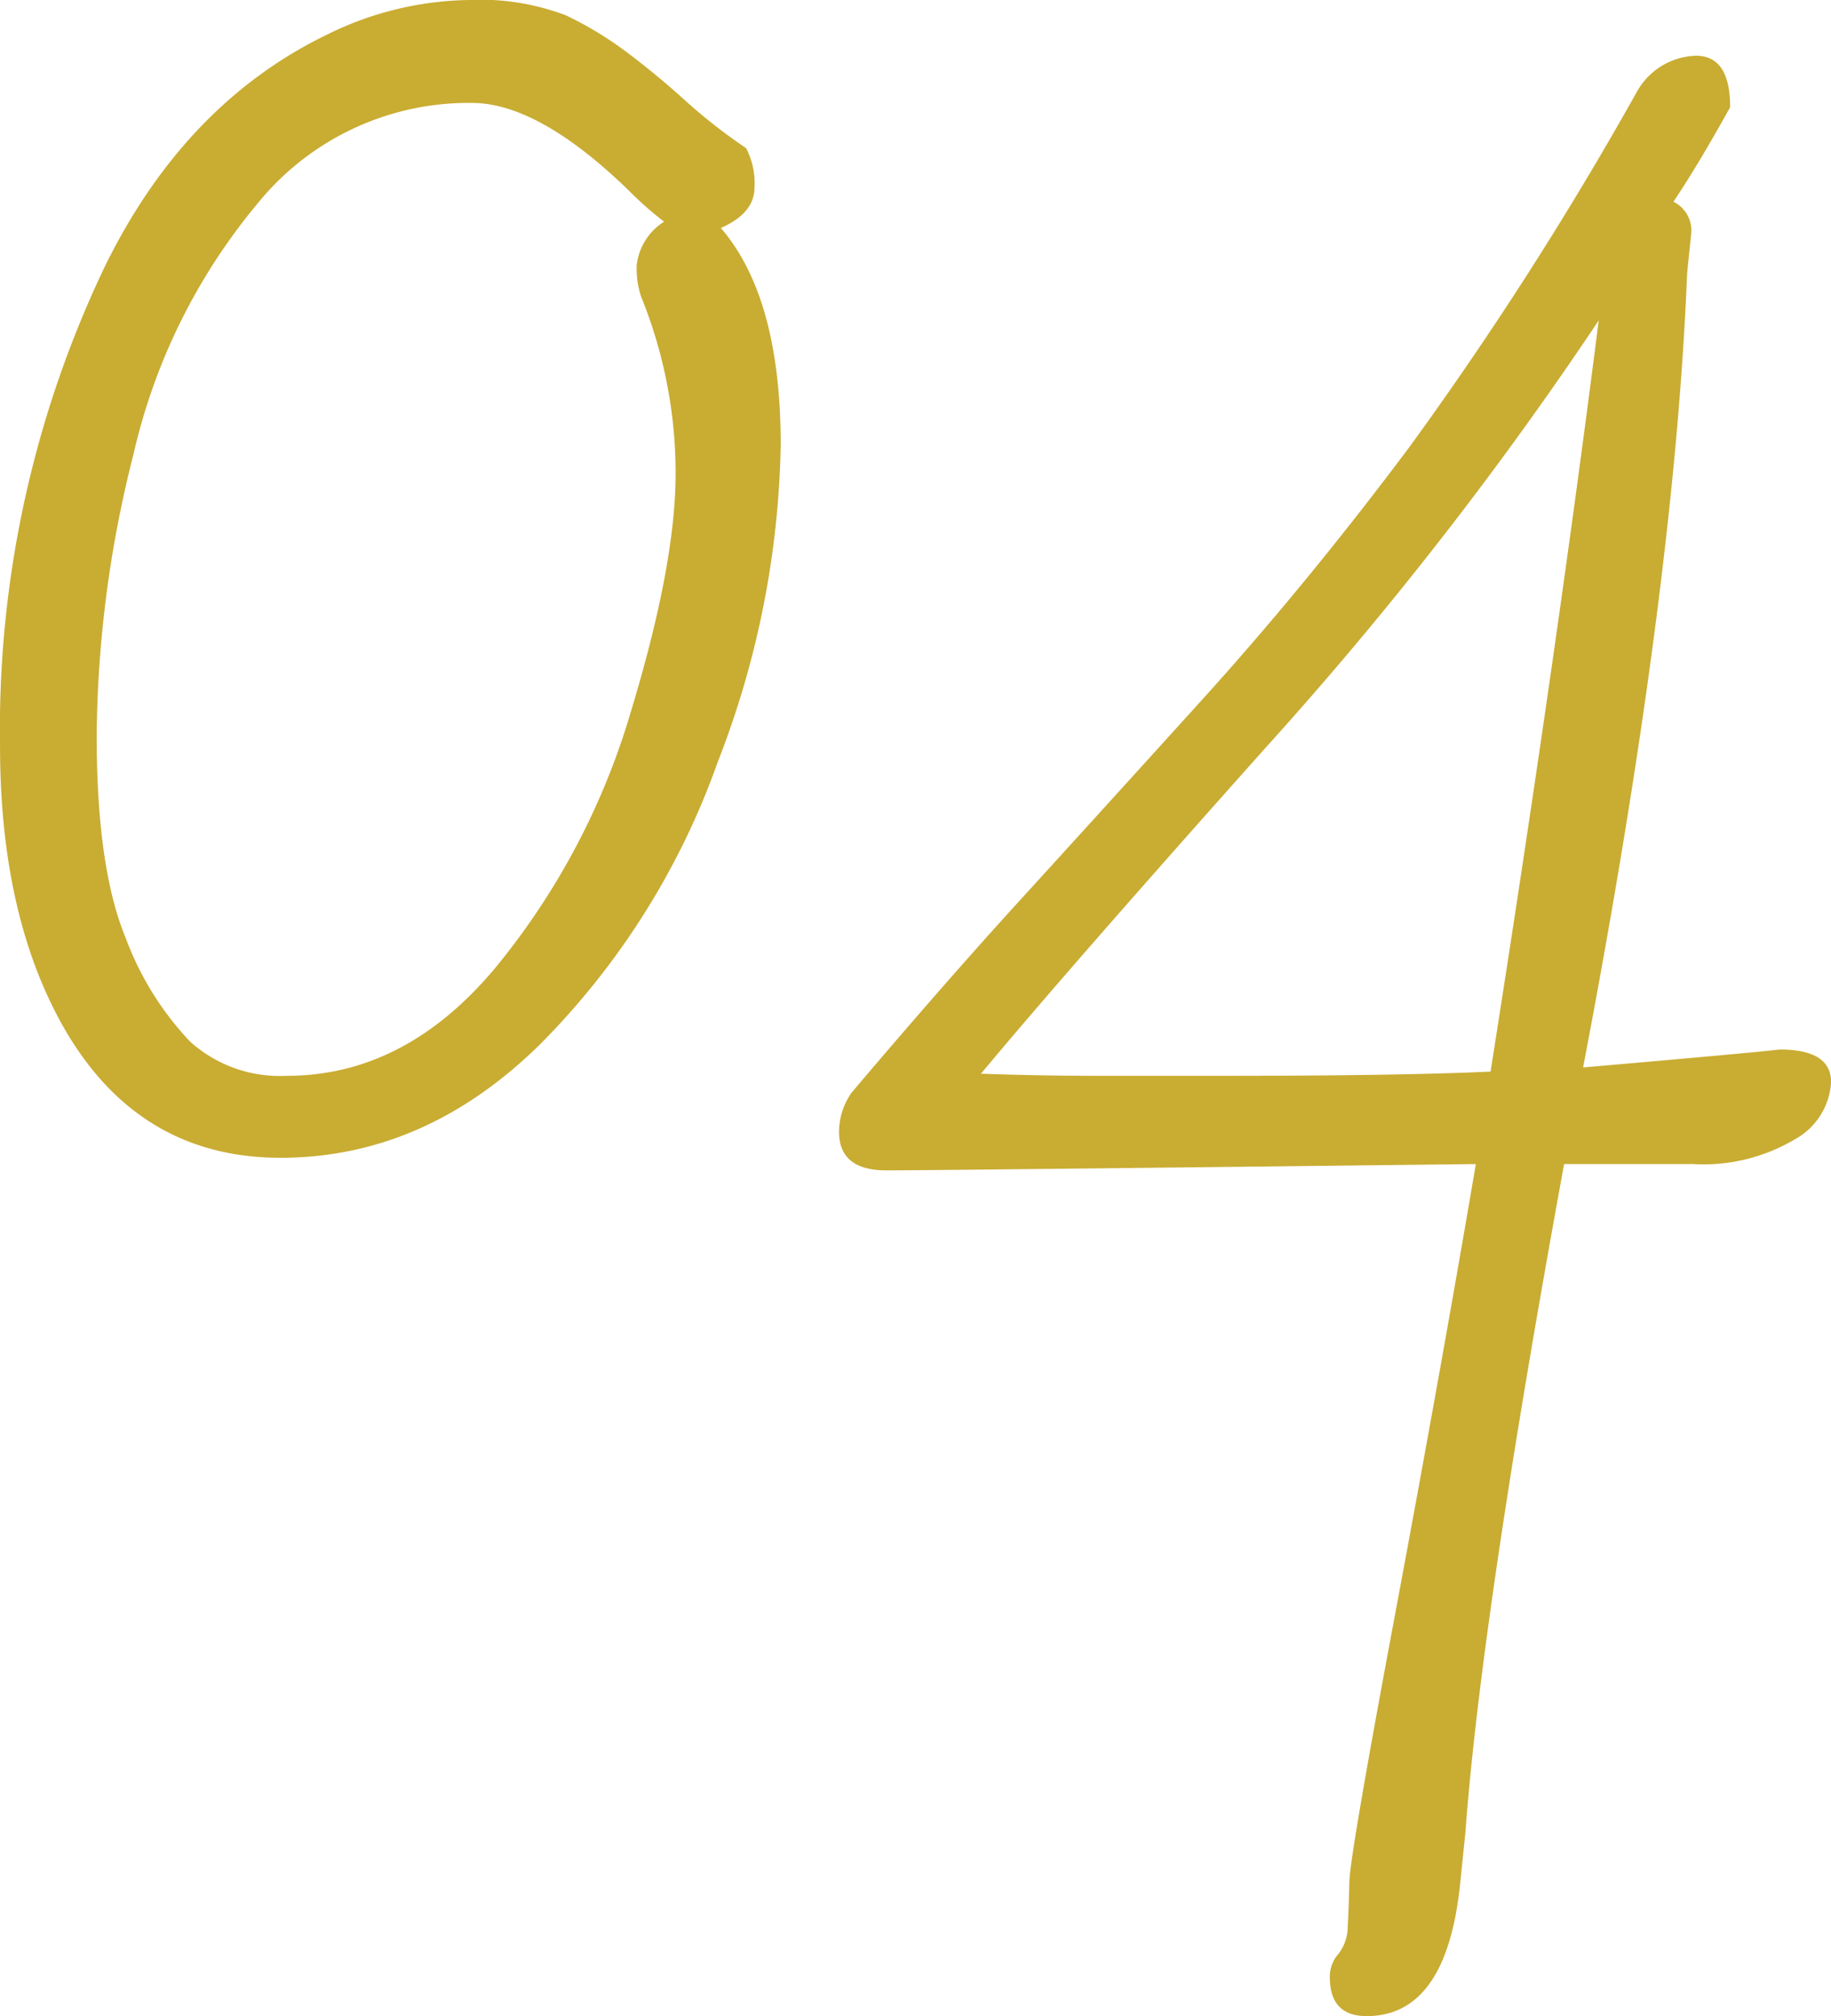 <svg xmlns="http://www.w3.org/2000/svg" width="112.313" height="123.686"><path data-name="Path 101912" d="M44.215 13.986q3.674 4.254 3.674 13.31a56.085 56.085 0 0 1-3.868 19.465 46.629 46.629 0 0 1-10.925 17.338q-7.058 6.929-15.888 6.929T3.802 62.845q-3.8-6.832-3.8-17.08a65.774 65.774 0 0 1 6.51-29.584q4.9-9.861 13.535-14.051a20.191 20.191 0 0 1 8.6-2.127 14.837 14.837 0 0 1 6.059.935 22.07 22.07 0 0 1 3.771 2.288q1.8 1.354 3.545 2.933a33.573 33.573 0 0 0 3.743 2.929 4.647 4.647 0 0 1 .516 2.417q-.004 1.579-2.066 2.481zm-3.48-.387a21.578 21.578 0 0 1-2.256-2Q33 6.314 28.94 6.314a16.662 16.662 0 0 0-13.181 6.22 36.775 36.775 0 0 0-7.573 15.34A71.909 71.909 0 0 0 5.93 45.115q0 8.121 1.772 12.407a18.628 18.628 0 0 0 3.963 6.383A8.225 8.225 0 0 0 17.595 66q7.283 0 12.826-6.671a44.438 44.438 0 0 0 8.283-15.694q2.739-9.023 2.739-14.6a28.841 28.841 0 0 0-2.127-10.86 5.494 5.494 0 0 1-.258-1.934 3.644 3.644 0 0 1 1.676-2.641zm49.793 57.815q-33.258.387-36.163.387t-2.9-2.385a4.249 4.249 0 0 1 .773-2.385q5.677-6.703 10.35-11.827t11.15-12.278q6.478-7.154 12.762-15.565a218.23 218.23 0 0 0 13.954-21.816 4.3 4.3 0 0 1 3.577-2.127q2.095 0 2.095 3.158-2 3.609-3.48 5.8a1.963 1.963 0 0 1 1.1 1.869l-.258 2.514q-.773 19.4-6.381 48.727 10.377-.9 12.053-1.1 3.158 0 3.158 2a4.279 4.279 0 0 1-2.229 3.513 10.954 10.954 0 0 1-6.224 1.515h-7.923q-5.092 27.844-6.059 41.057-.128 1.224-.318 3.094-.838 8.121-5.736 8.121-2.256 0-2.256-2.385a2.058 2.058 0 0 1 .516-1.418 2.744 2.744 0 0 0 .58-1.708q.064-1.128.1-2.739t2.836-16.564q2.796-14.954 4.923-27.458zM67.389 66h7.606q10.828 0 16.436-.258 4.06-25.781 6.634-46.084a227.261 227.261 0 0 1-20.363 26.136Q65.649 59.297 60.171 65.871 63.78 66 67.389 66z" fill="#c9ac32"/></svg>